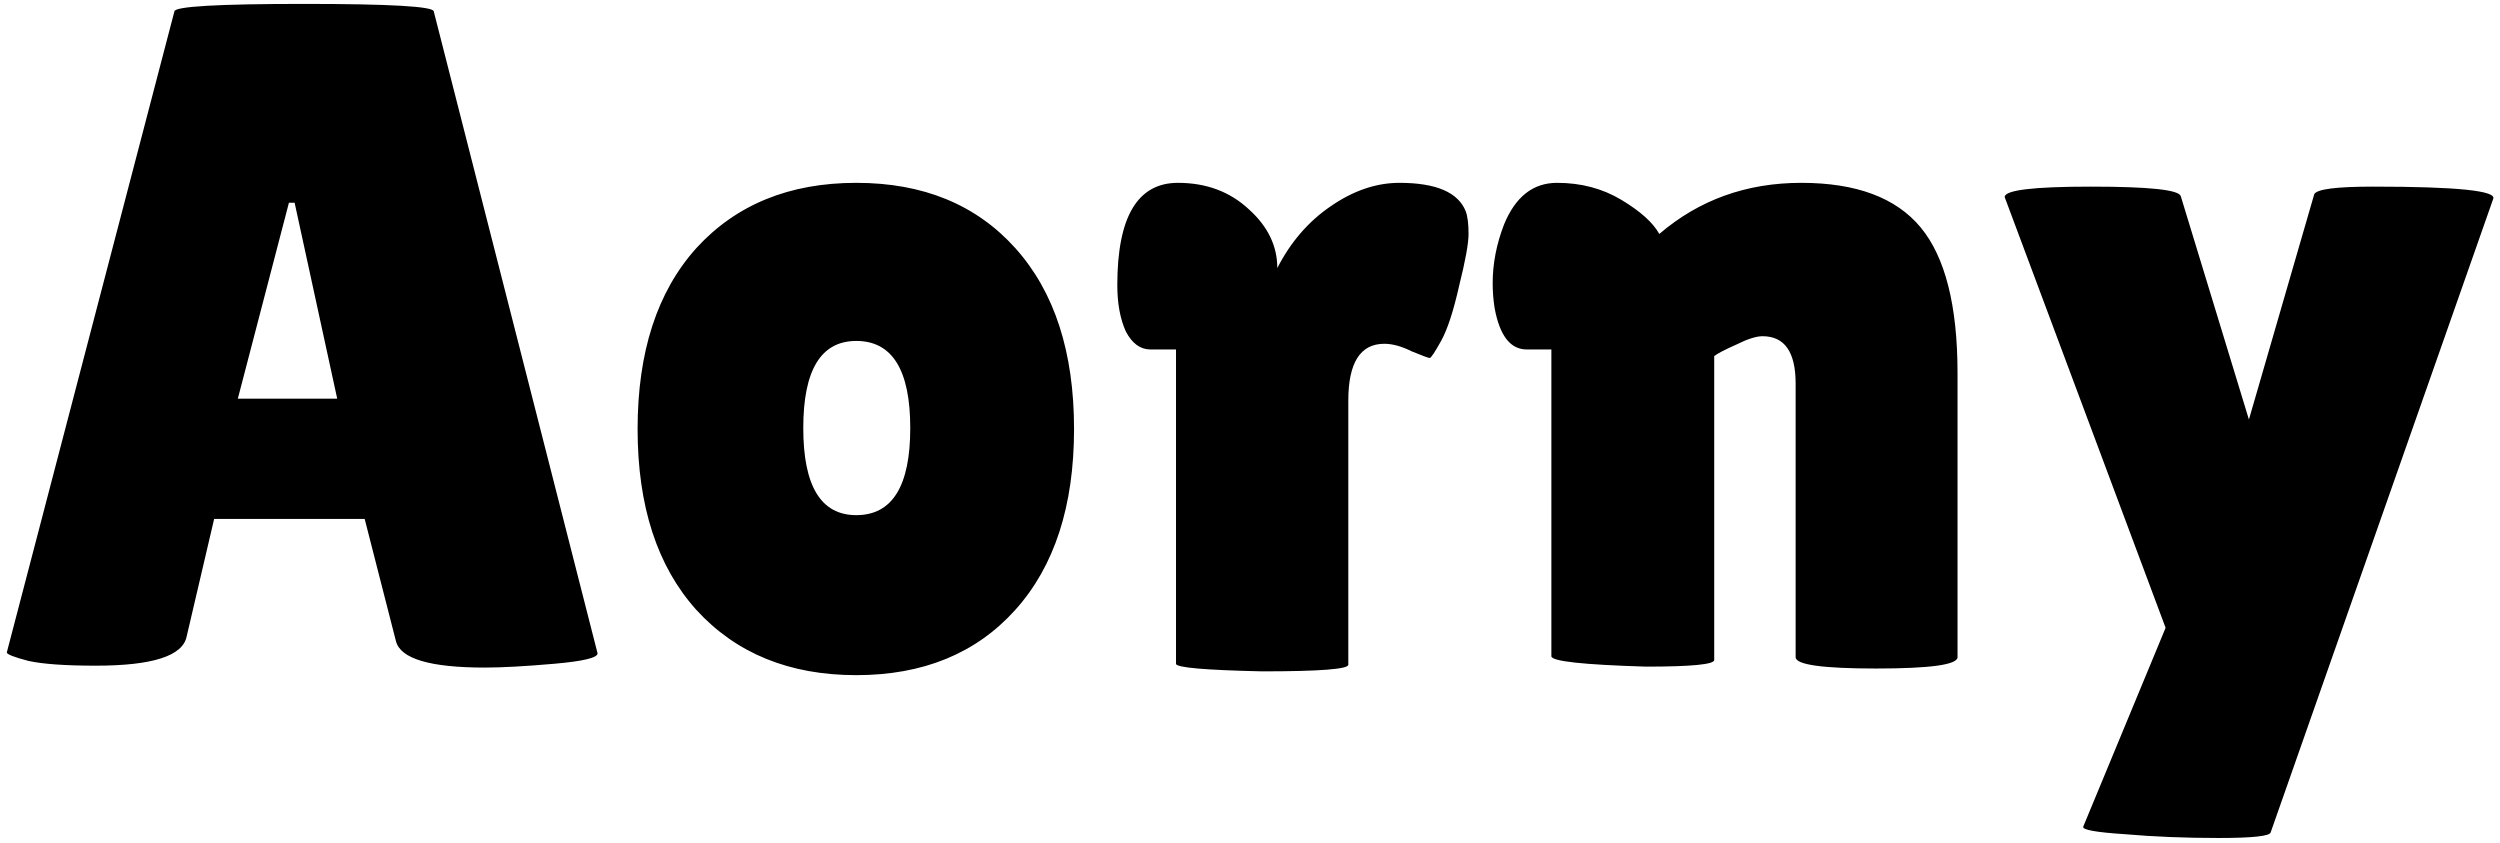 <svg xmlns="http://www.w3.org/2000/svg" fill="none" viewBox="0 0 338 114" height="114" width="338">
<path fill="black" d="M65.56 90.256C58.136 90.256 54.125 89.061 53.528 86.672L49.304 70.16H28.952L25.24 86.032C24.728 88.677 20.632 90 12.952 90C8.856 90 5.827 89.787 3.864 89.36C1.901 88.848 0.92 88.464 0.92 88.208L23.576 1.552C23.576 0.869 29.421 0.528 41.112 0.528C52.803 0.528 58.648 0.869 58.648 1.552L80.792 88.336C80.792 88.933 78.829 89.403 74.904 89.744C70.979 90.085 67.864 90.256 65.56 90.256ZM32.152 53.904H45.592L39.832 27.408H39.064L32.152 53.904ZM94.139 82.448C88.848 76.56 86.203 68.411 86.203 58C86.203 47.589 88.848 39.44 94.139 33.552C99.515 27.664 106.726 24.72 115.771 24.72C124.816 24.72 131.984 27.664 137.275 33.552C142.566 39.44 145.211 47.589 145.211 58C145.211 68.411 142.566 76.56 137.275 82.448C131.984 88.336 124.816 91.28 115.771 91.28C106.726 91.28 99.515 88.336 94.139 82.448ZM115.771 46.096C110.992 46.096 108.603 50.021 108.603 57.872C108.603 65.723 110.992 69.648 115.771 69.648C120.635 69.648 123.067 65.723 123.067 57.872C123.067 50.021 120.635 46.096 115.771 46.096ZM182.292 89.872C182.292 90.469 178.409 90.768 170.644 90.768C162.879 90.597 158.996 90.256 158.996 89.744V47.248H155.54C154.175 47.248 153.065 46.437 152.212 44.816C151.444 43.109 151.06 41.019 151.06 38.544C151.06 29.328 153.791 24.72 159.252 24.72C163.092 24.72 166.292 25.915 168.852 28.304C171.412 30.608 172.692 33.253 172.692 36.24C174.484 32.741 176.873 29.968 179.86 27.92C182.932 25.787 186.047 24.72 189.204 24.72C194.153 24.72 197.14 26 198.164 28.56C198.42 29.243 198.548 30.267 198.548 31.632C198.548 32.912 198.121 35.259 197.268 38.672C196.5 42.085 195.689 44.56 194.836 46.096C193.983 47.632 193.471 48.4 193.3 48.4C193.129 48.4 192.319 48.101 190.868 47.504C189.503 46.821 188.265 46.48 187.156 46.48C183.913 46.48 182.292 49.04 182.292 54.16V89.872ZM231.762 89.232C231.762 89.829 228.69 90.128 222.546 90.128C214.013 89.872 209.746 89.403 209.746 88.72V47.248H206.418C204.199 47.248 202.749 45.371 202.066 41.616C201.895 40.507 201.81 39.397 201.81 38.288C201.81 35.643 202.322 32.997 203.346 30.352C204.882 26.597 207.271 24.72 210.514 24.72C213.757 24.72 216.658 25.488 219.218 27.024C221.778 28.56 223.485 30.096 224.338 31.632C229.714 27.024 236.114 24.72 243.538 24.72C250.962 24.72 256.338 26.725 259.666 30.736C262.994 34.747 264.658 41.317 264.658 50.448V88.848C264.658 89.872 260.989 90.384 253.65 90.384C246.397 90.384 242.77 89.872 242.77 88.848V51.856C242.77 47.589 241.277 45.456 238.29 45.456C237.437 45.456 236.242 45.84 234.706 46.608C233.17 47.291 232.189 47.803 231.762 48.144V89.232ZM271.03 26.64C271.03 25.701 274.913 25.232 282.678 25.232C290.529 25.232 294.582 25.659 294.838 26.512L304.054 56.72L312.886 26.256C313.227 25.573 315.873 25.232 320.822 25.232C332.171 25.232 337.59 25.787 337.078 26.896L306.998 112.528C306.913 113.04 304.566 113.296 299.958 113.296C295.435 113.296 291.211 113.125 287.286 112.784C283.361 112.528 281.483 112.187 281.654 111.76L292.79 84.88L271.03 26.64Z"></path>
</svg>
